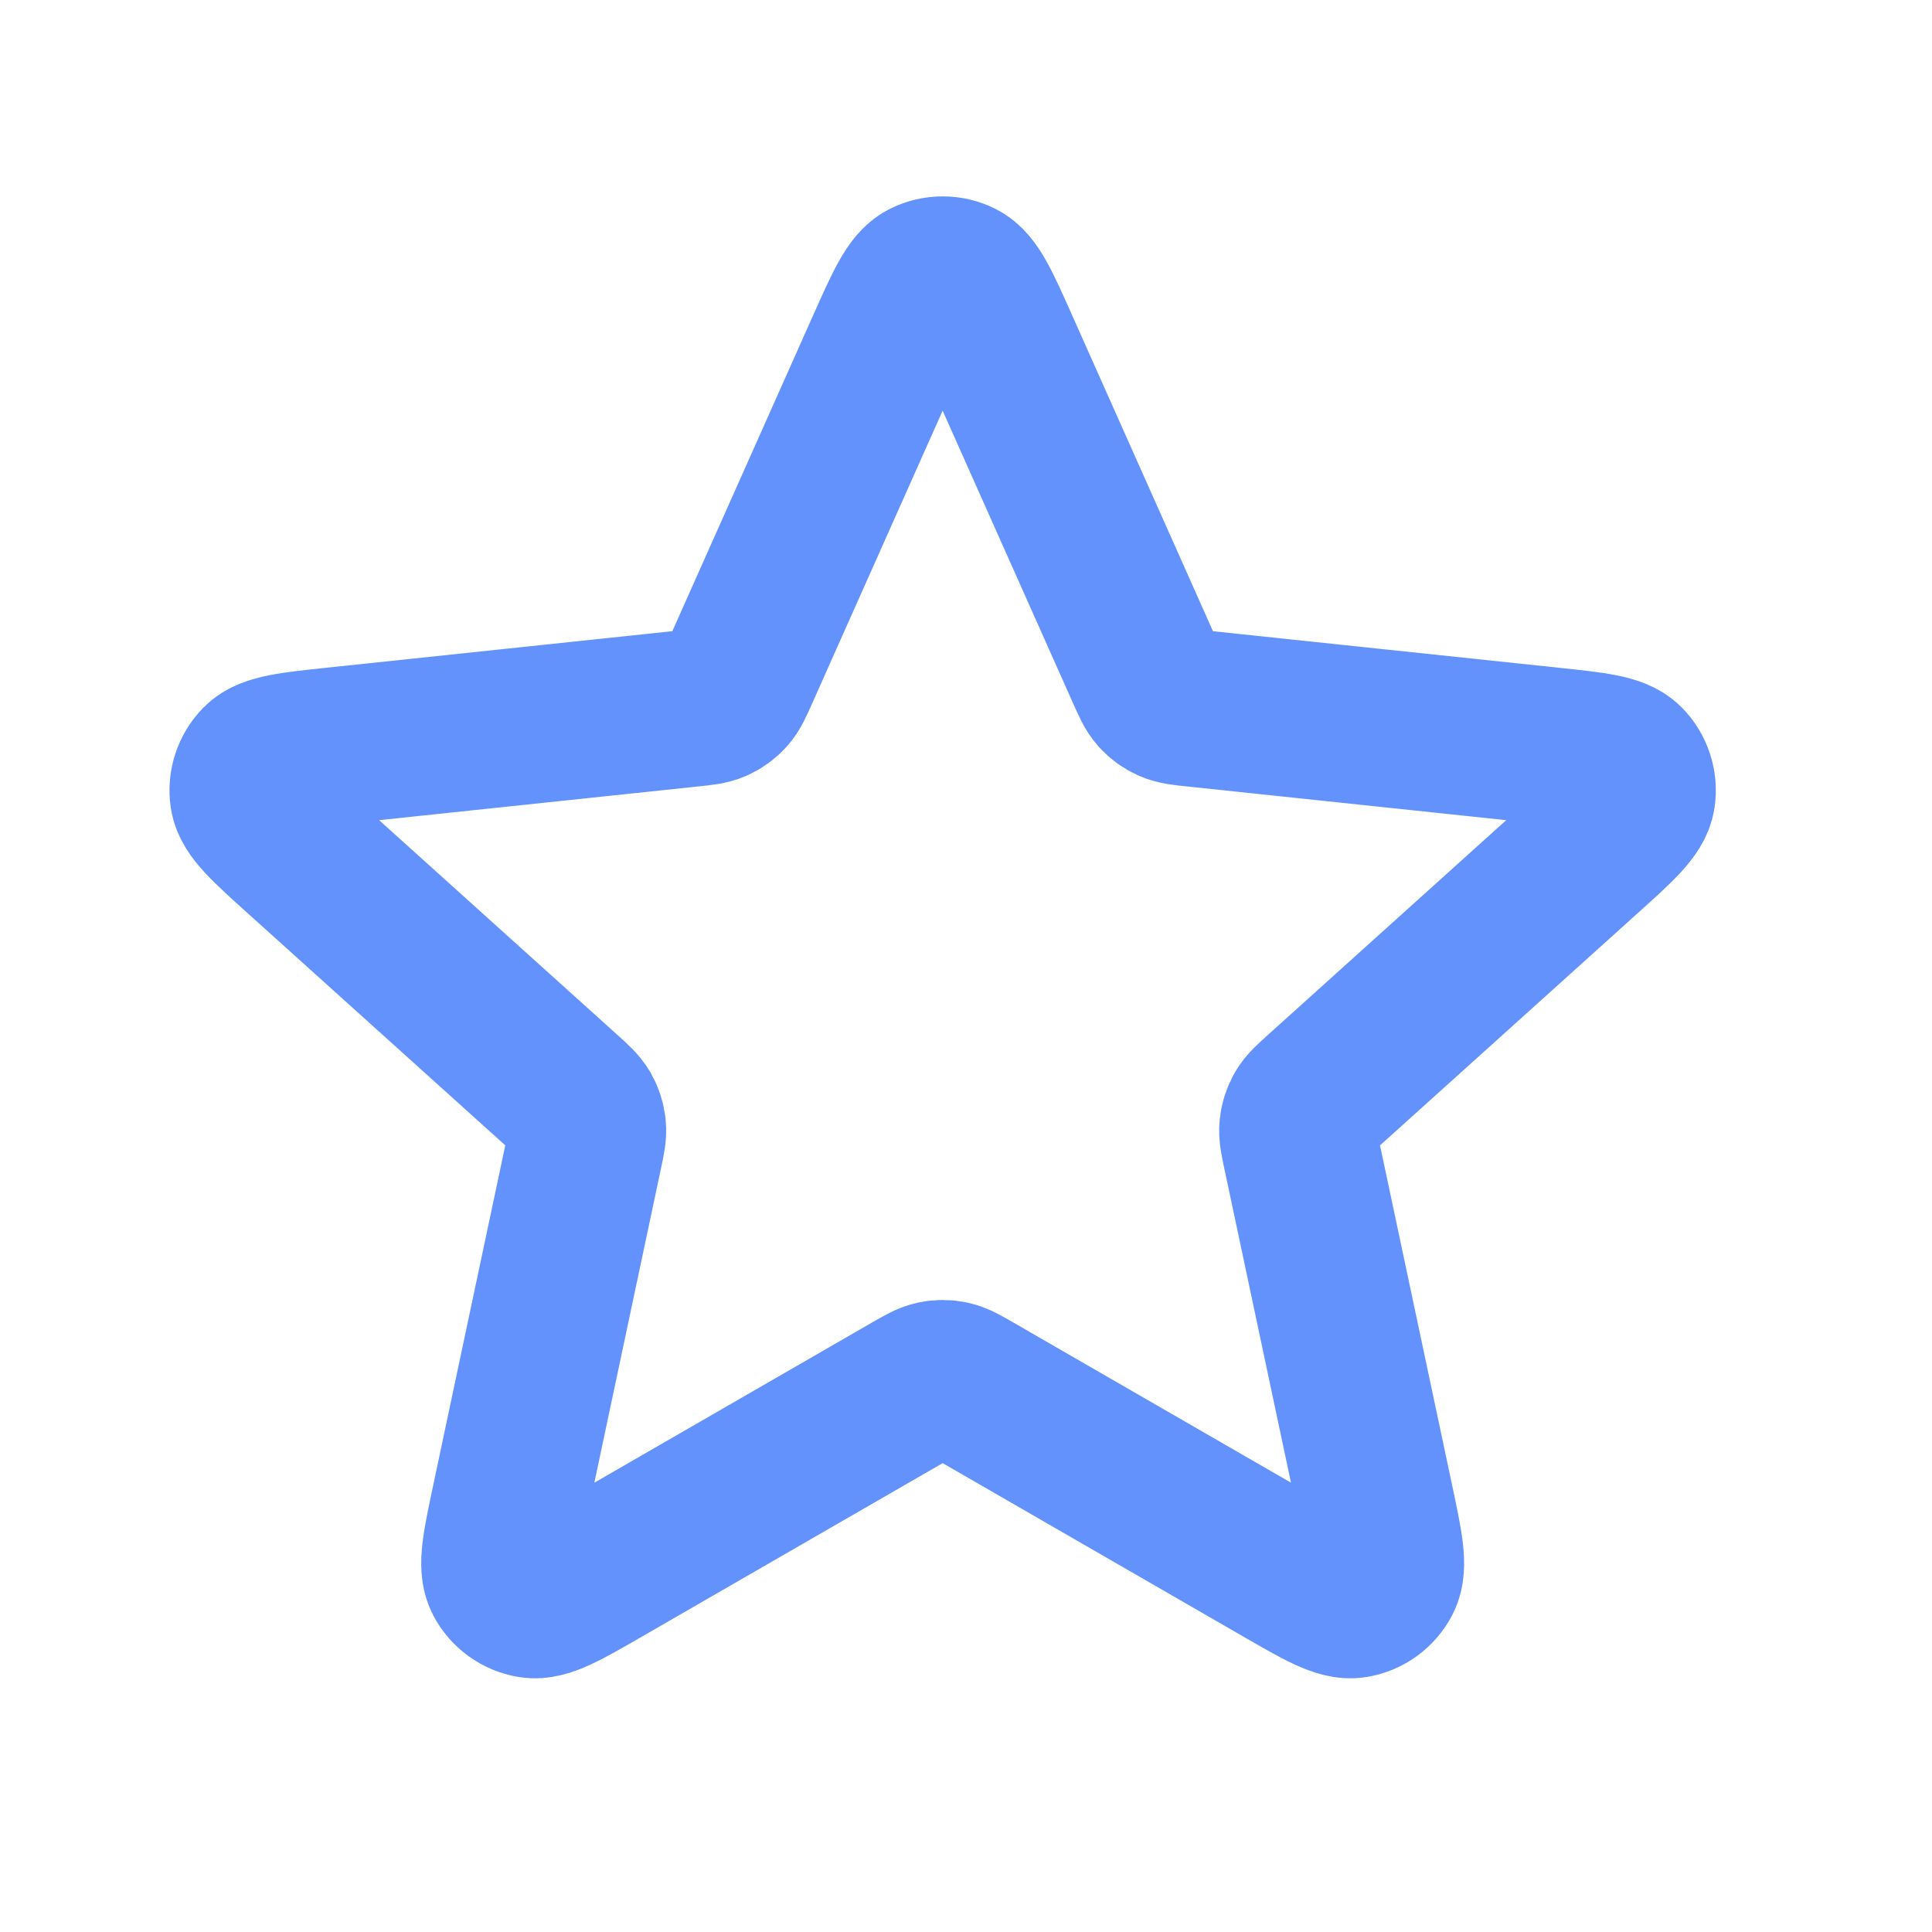 <svg width="40" height="40" viewBox="0 0 40 40" fill="none" xmlns="http://www.w3.org/2000/svg">
<path d="M18.328 7.174C18.705 6.33 18.893 5.907 19.155 5.777C19.383 5.664 19.651 5.664 19.878 5.777C20.14 5.907 20.329 6.33 20.705 7.174L23.704 13.902C23.816 14.152 23.871 14.277 23.957 14.373C24.034 14.457 24.127 14.525 24.231 14.571C24.348 14.623 24.484 14.638 24.756 14.666L32.082 15.44C33.001 15.537 33.461 15.585 33.666 15.794C33.844 15.976 33.926 16.23 33.889 16.482C33.846 16.771 33.503 17.081 32.816 17.7L27.344 22.631C27.141 22.814 27.039 22.906 26.975 23.017C26.918 23.116 26.883 23.226 26.871 23.339C26.857 23.467 26.885 23.6 26.942 23.868L28.471 31.074C28.663 31.979 28.759 32.431 28.623 32.69C28.505 32.915 28.289 33.072 28.038 33.115C27.75 33.164 27.349 32.933 26.548 32.471L20.167 28.79C19.93 28.654 19.812 28.586 19.686 28.559C19.574 28.535 19.459 28.535 19.348 28.559C19.222 28.586 19.104 28.654 18.867 28.79L12.486 32.471C11.685 32.933 11.284 33.164 10.996 33.115C10.745 33.072 10.529 32.915 10.411 32.69C10.275 32.431 10.371 31.979 10.563 31.074L12.091 23.868C12.148 23.6 12.177 23.467 12.163 23.339C12.151 23.226 12.116 23.116 12.059 23.017C11.994 22.906 11.893 22.814 11.69 22.631L6.218 17.7C5.531 17.081 5.187 16.771 5.144 16.482C5.107 16.23 5.19 15.976 5.368 15.794C5.573 15.585 6.032 15.537 6.952 15.44L14.278 14.666C14.55 14.638 14.685 14.623 14.803 14.571C14.907 14.525 15 14.457 15.076 14.373C15.162 14.277 15.218 14.152 15.329 13.902L18.328 7.174Z" stroke="#6492FD" stroke-width="3.253" stroke-linecap="round" stroke-linejoin="round"/>
</svg>

